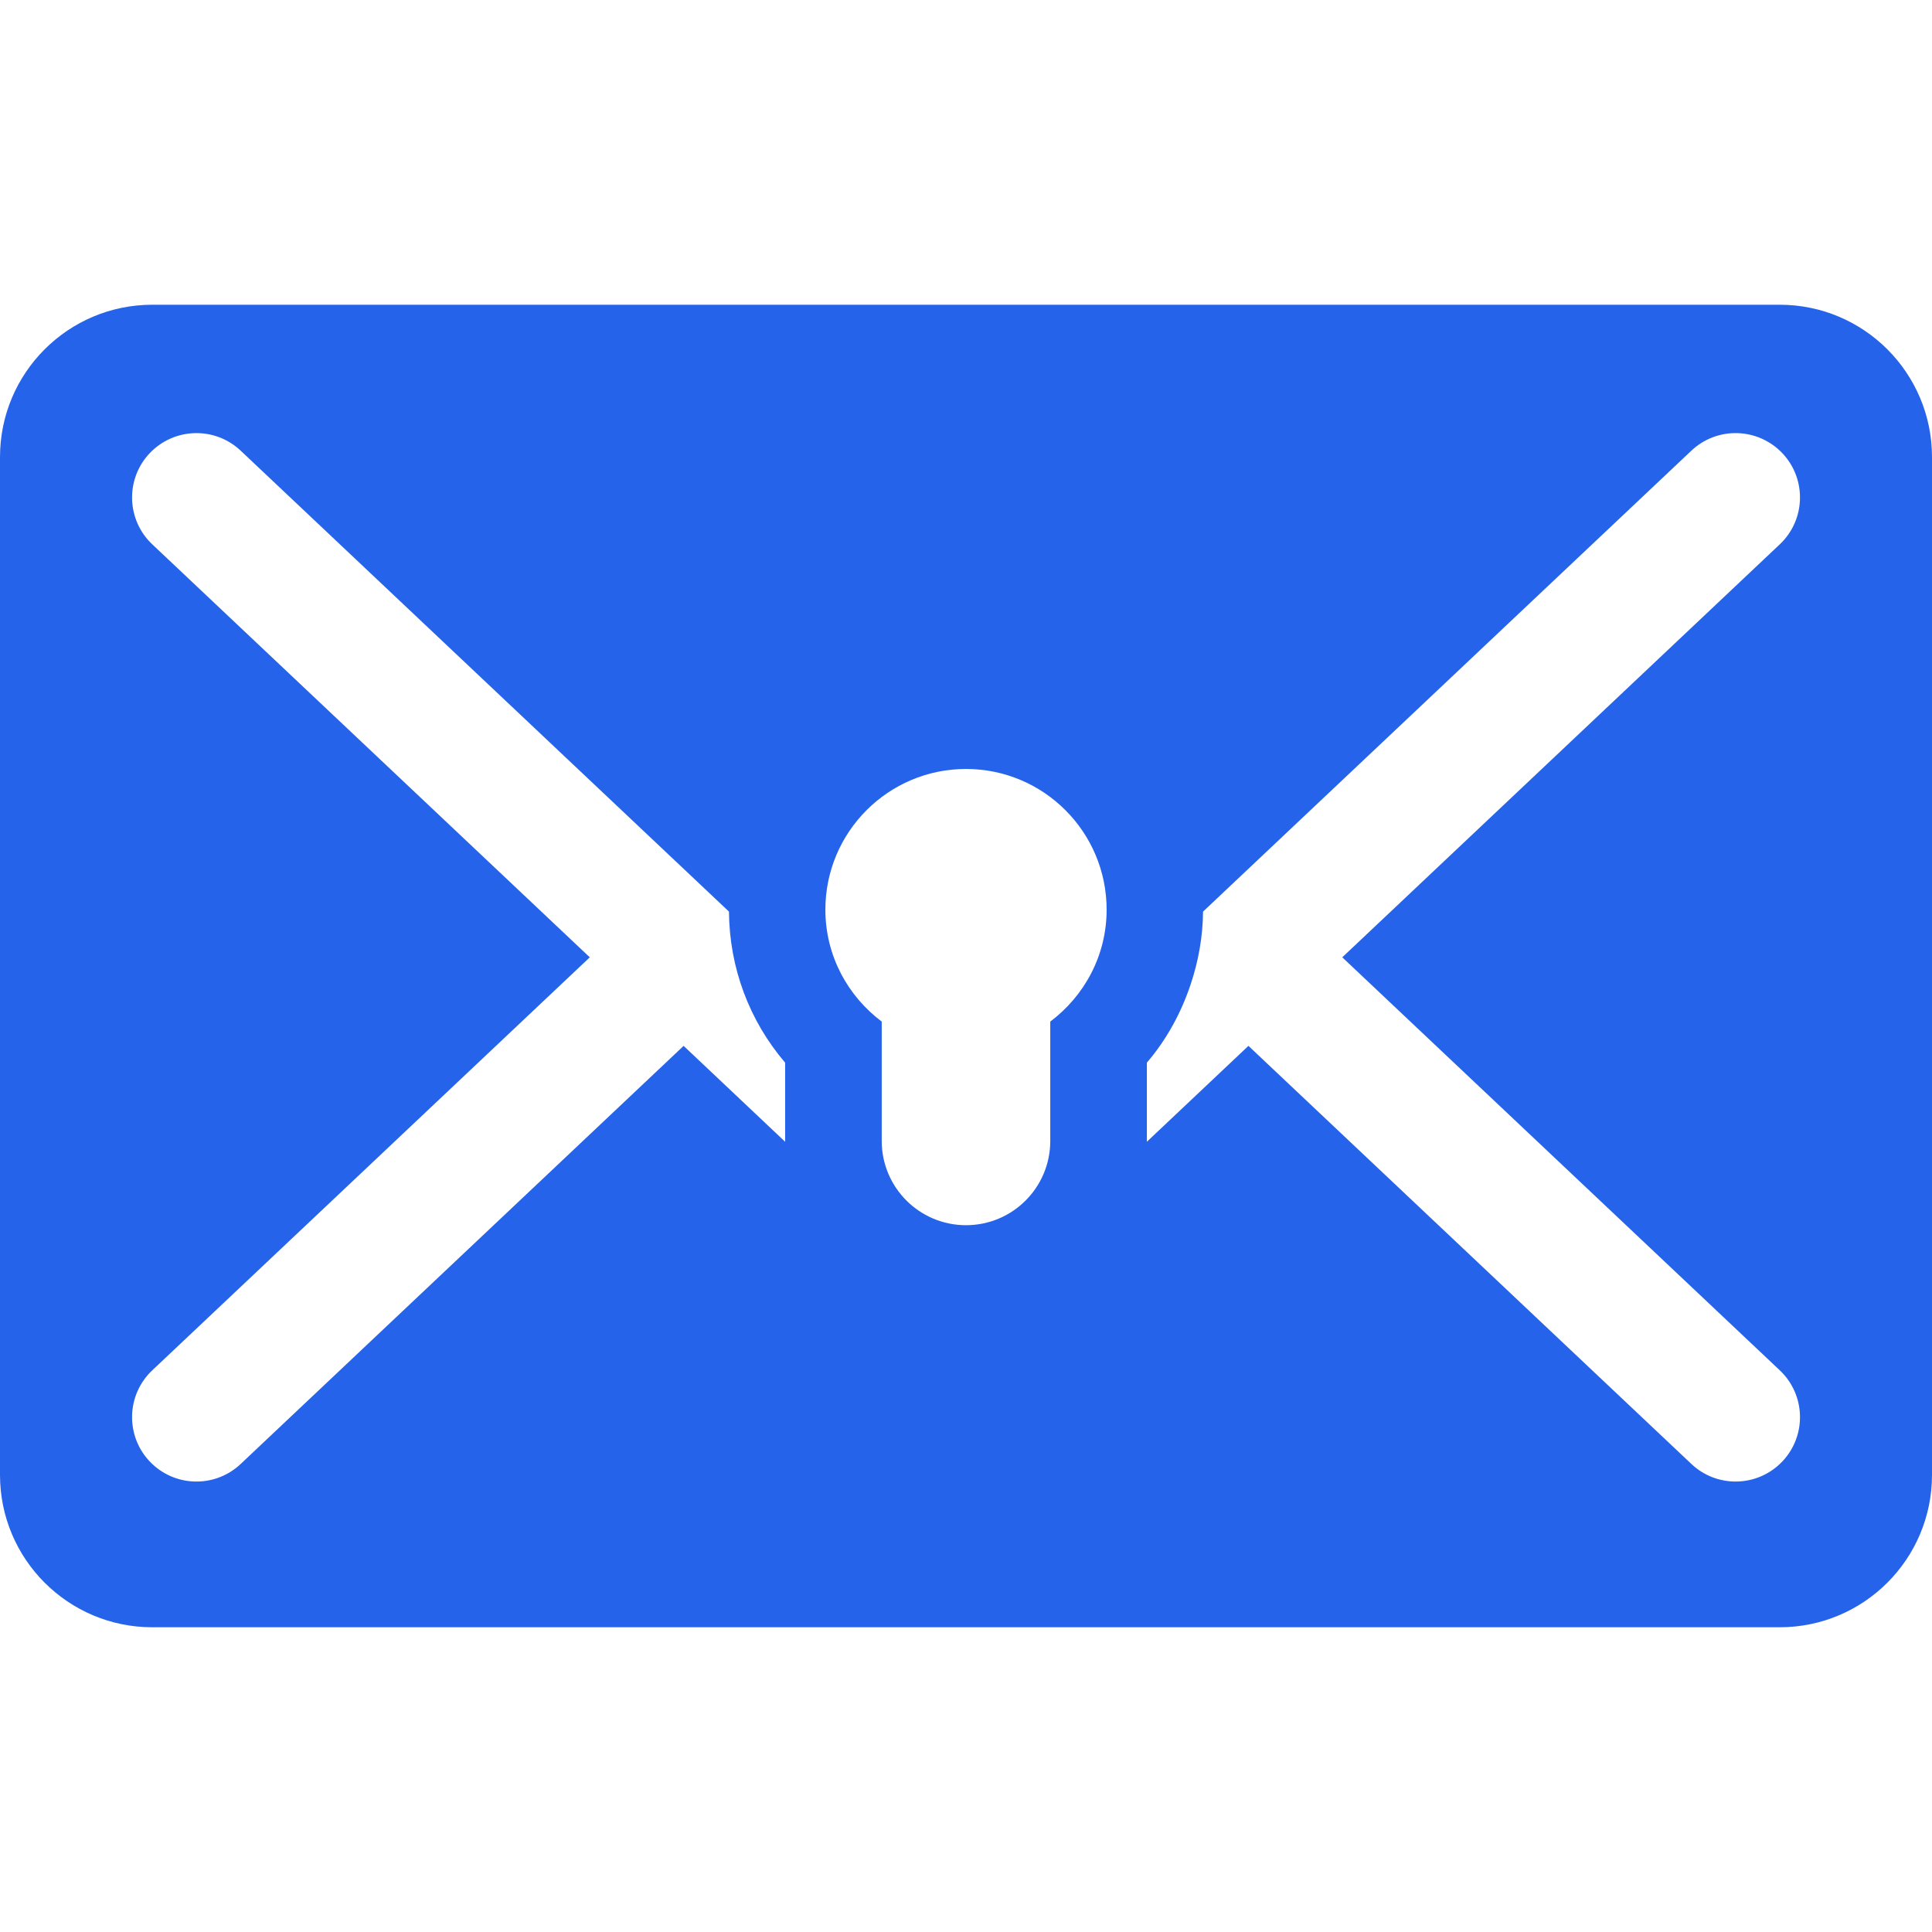 <?xml version="1.0" encoding="UTF-8" standalone="no"?>
<!-- Uploaded to: SVG Repo, www.svgrepo.com, Generator: SVG Repo Mixer Tools -->

<svg
   fill="#000000"
   height="800px"
   width="800px"
   version="1.1"
   id="Capa_1"
   viewBox="0 0 473.506 473.506"
   xml:space="preserve"
   sodipodi:docname="icon.svg"
   inkscape:version="1.3 (0e150ed6c4, 2023-07-21)"
   xmlns:inkscape="http://www.inkscape.org/namespaces/inkscape"
   xmlns:sodipodi="http://sodipodi.sourceforge.net/DTD/sodipodi-0.dtd"
   xmlns="http://www.w3.org/2000/svg"
   xmlns:svg="http://www.w3.org/2000/svg"><defs
   id="defs1" /><sodipodi:namedview
   id="namedview1"
   pagecolor="#505050"
   bordercolor="#ffffff"
   borderopacity="1"
   inkscape:showpageshadow="0"
   inkscape:pageopacity="0"
   inkscape:pagecheckerboard="1"
   inkscape:deskcolor="#505050"
   inkscape:zoom="1.0275"
   inkscape:cx="400.48662"
   inkscape:cy="400"
   inkscape:window-width="1920"
   inkscape:window-height="1018"
   inkscape:window-x="-6"
   inkscape:window-y="-6"
   inkscape:window-maximized="1"
   inkscape:current-layer="Capa_1" />&#10;<path
   d="M436.174,74.686H37.331C16.708,74.686,0,91.403,0,112.027v249.454c0,20.622,16.708,37.339,37.331,37.339h398.843  c20.623,0,37.332-16.717,37.332-37.339V112.027C473.506,91.403,456.797,74.686,436.174,74.686z M257.407,250.379v29.246  c0,11.407-9.233,20.654-20.654,20.654c-11.407,0-20.655-9.247-20.655-20.654v-29.246c-8.354-6.288-13.81-16.185-13.81-27.436  c0-19.029,15.428-34.481,34.465-34.481c19.036,0,34.465,15.452,34.465,34.481C271.218,234.195,265.761,244.091,257.407,250.379z   M167.545,256.328L58.987,358.797c-3.053,2.883-6.951,4.309-10.835,4.309c-4.192,0-8.37-1.657-11.484-4.947  c-5.98-6.344-5.687-16.332,0.648-22.311l107.232-101.222L37.316,133.406c-6.335-5.981-6.629-15.97-0.648-22.312  c5.996-6.328,15.97-6.628,22.319-0.639L178.658,223.42c0.108,13.795,4.994,26.758,13.765,37.024v19.182  c0,0.078,0.016,0.14,0.016,0.217L167.545,256.328z M436.204,335.847c6.336,5.979,6.628,15.968,0.647,22.311  c-3.113,3.29-7.291,4.947-11.482,4.947c-3.885,0-7.784-1.426-10.836-4.309l-108.559-102.47l-24.908,23.515  c0-0.069,0.016-0.139,0.016-0.217v-19.182c4.825-5.633,8.354-12.131,10.696-19.082c1.912-5.702,3.022-11.715,3.068-17.926  c0-0.008,0-0.008,0-0.008l119.686-112.973c6.35-5.988,16.323-5.688,22.318,0.639c5.98,6.342,5.688,16.331-0.647,22.312  l-107.231,101.22L436.204,335.847z"
   id="path1"
   style="fill:#2563eb;fill-opacity:1" />&#10;</svg>
